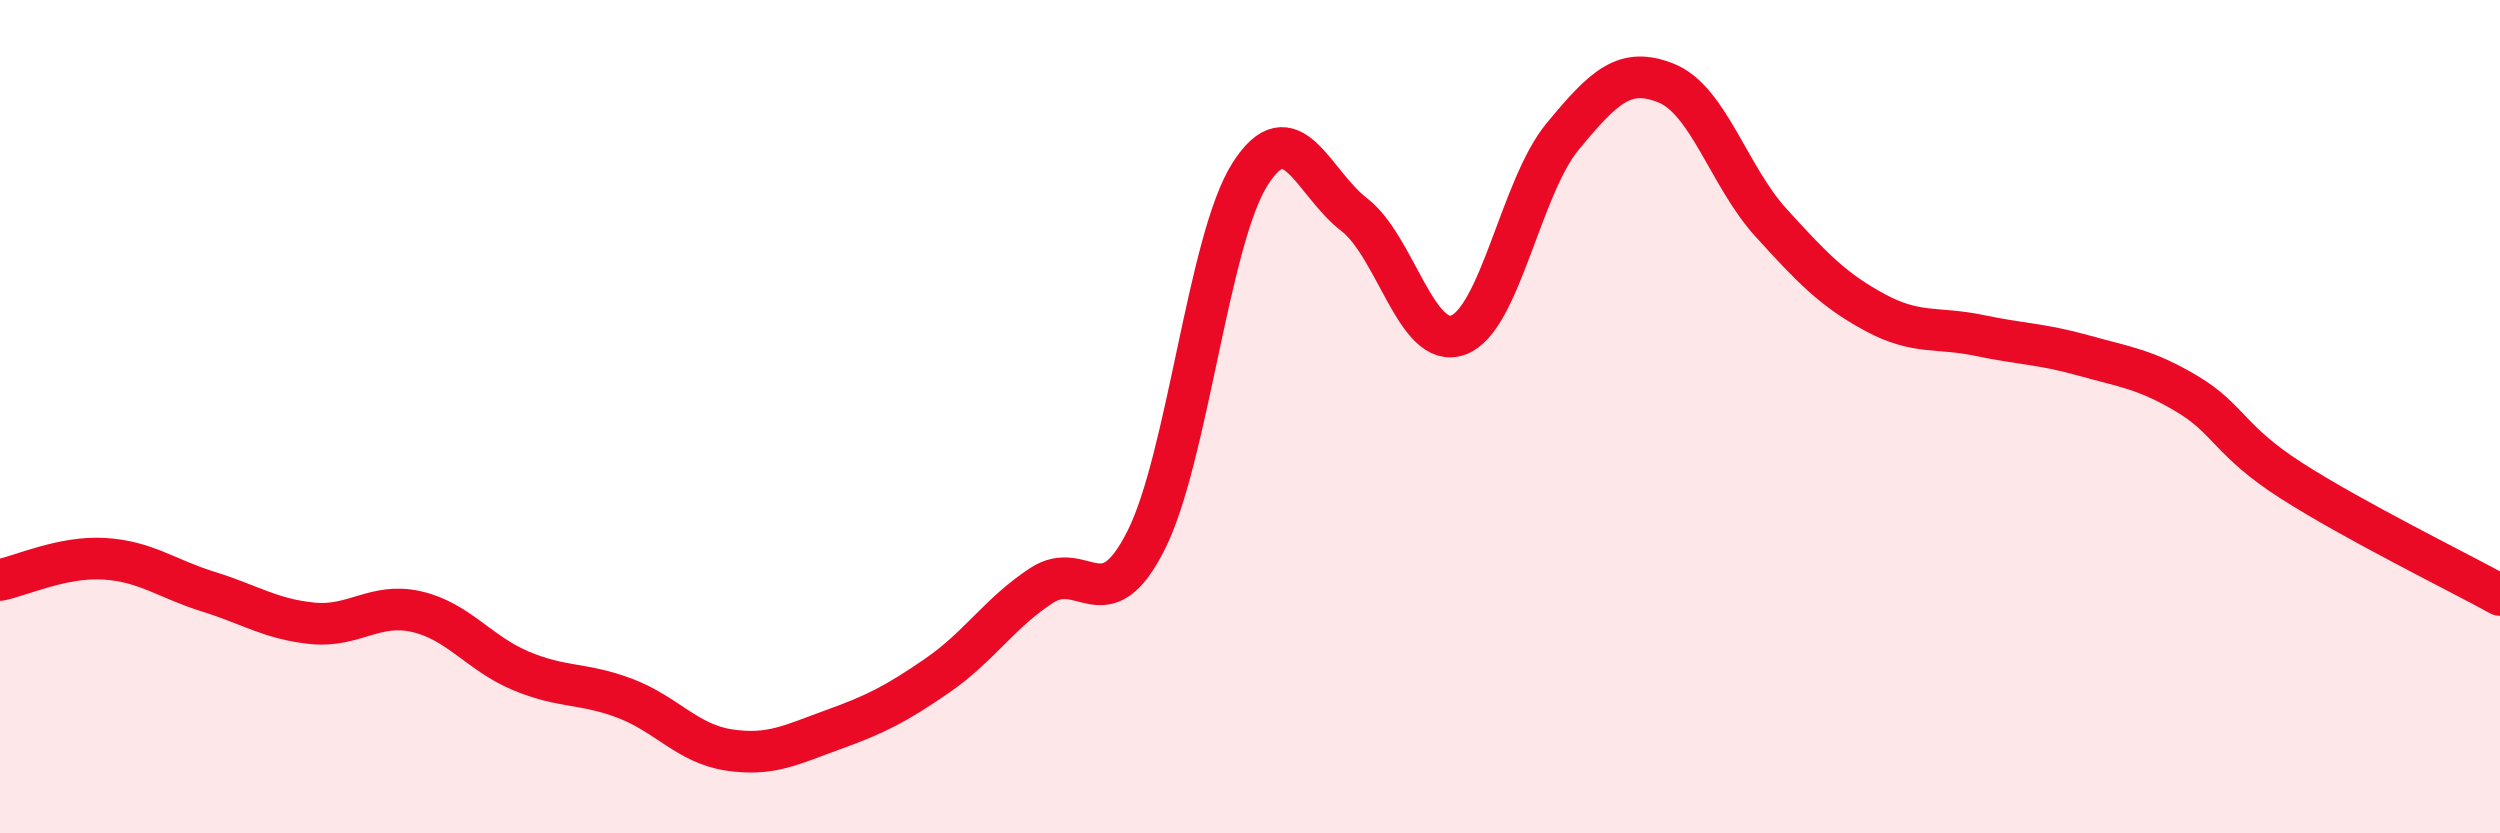 
    <svg width="60" height="20" viewBox="0 0 60 20" xmlns="http://www.w3.org/2000/svg">
      <path
        d="M 0,13.92 C 0.5,13.82 1.5,13.35 2.5,13.41 C 3.5,13.47 4,13.89 5,14.2 C 6,14.51 6.5,14.86 7.5,14.96 C 8.5,15.06 9,14.45 10,14.68 C 11,14.91 11.5,15.68 12.5,16.1 C 13.5,16.52 14,16.38 15,16.76 C 16,17.14 16.5,17.85 17.5,18 C 18.5,18.15 19,17.87 20,17.51 C 21,17.15 21.5,16.9 22.5,16.21 C 23.5,15.52 24,14.7 25,14.05 C 26,13.4 26.5,14.95 27.5,12.98 C 28.5,11.01 29,5.75 30,4.18 C 31,2.61 31.5,4.38 32.5,5.15 C 33.5,5.92 34,8.41 35,8.04 C 36,7.67 36.5,4.49 37.5,3.28 C 38.5,2.07 39,1.59 40,2 C 41,2.41 41.5,4.24 42.5,5.34 C 43.5,6.44 44,6.96 45,7.5 C 46,8.04 46.5,7.84 47.5,8.05 C 48.5,8.26 49,8.25 50,8.53 C 51,8.81 51.5,8.86 52.5,9.46 C 53.5,10.06 53.5,10.58 55,11.54 C 56.5,12.5 59,13.73 60,14.28L60 20L0 20Z"
        fill="#EB0A25"
        opacity="0.1"
        stroke-linecap="round"
        stroke-linejoin="round"
      />
      <path
        d="M 0,13.92 C 0.5,13.82 1.5,13.35 2.5,13.41 C 3.5,13.47 4,13.89 5,14.2 C 6,14.51 6.5,14.86 7.5,14.96 C 8.5,15.06 9,14.45 10,14.68 C 11,14.91 11.5,15.68 12.5,16.1 C 13.5,16.52 14,16.38 15,16.76 C 16,17.14 16.5,17.85 17.5,18 C 18.5,18.15 19,17.87 20,17.51 C 21,17.15 21.5,16.9 22.5,16.21 C 23.5,15.52 24,14.7 25,14.05 C 26,13.4 26.5,14.95 27.5,12.98 C 28.5,11.01 29,5.75 30,4.18 C 31,2.61 31.5,4.38 32.5,5.15 C 33.5,5.92 34,8.41 35,8.04 C 36,7.67 36.5,4.49 37.5,3.28 C 38.5,2.07 39,1.59 40,2 C 41,2.41 41.5,4.24 42.5,5.34 C 43.5,6.44 44,6.96 45,7.5 C 46,8.04 46.5,7.84 47.5,8.05 C 48.5,8.26 49,8.25 50,8.53 C 51,8.81 51.5,8.86 52.5,9.46 C 53.5,10.06 53.5,10.58 55,11.54 C 56.5,12.5 59,13.73 60,14.28"
        stroke="#EB0A25"
        stroke-width="1"
        fill="none"
        stroke-linecap="round"
        stroke-linejoin="round"
      />
    </svg>
  